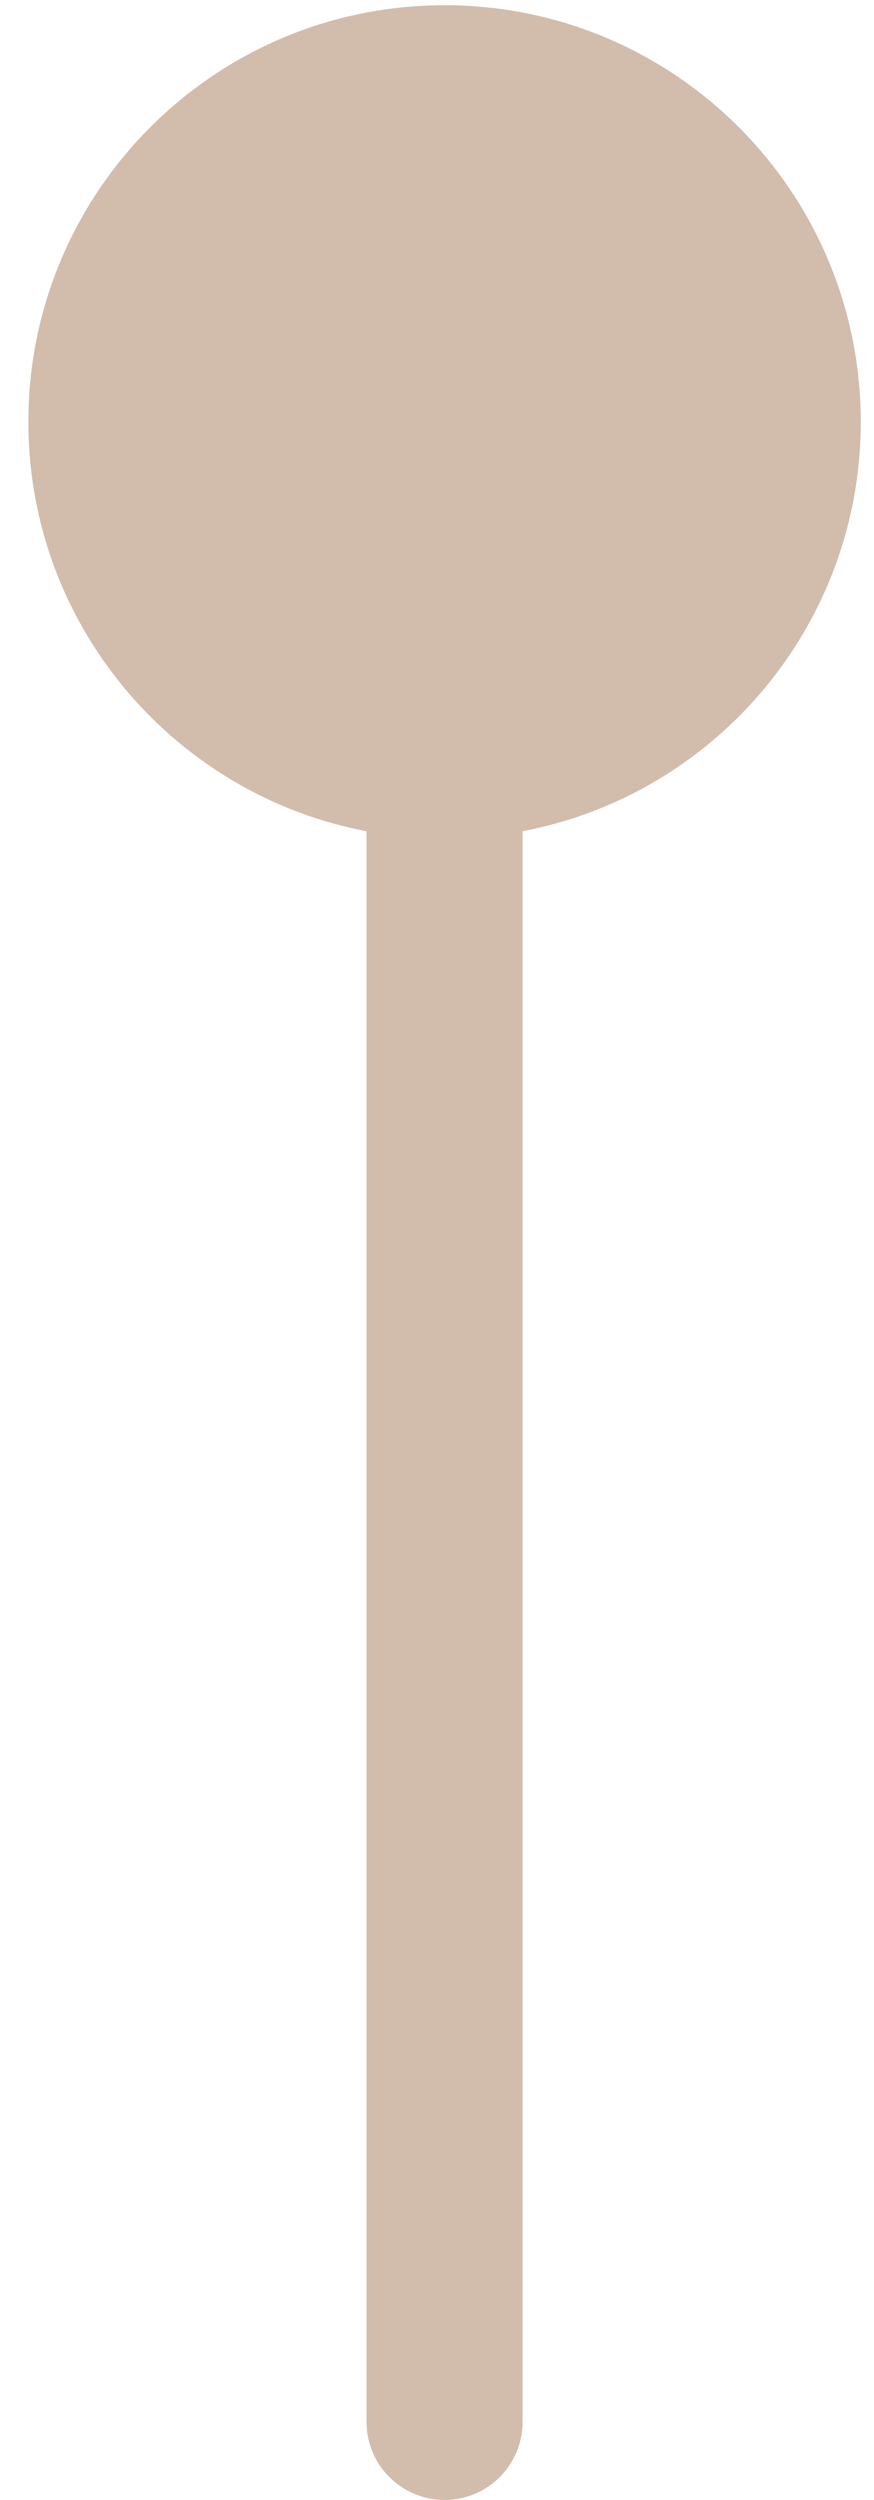 <svg width="28" height="80" viewBox="0 0 28 80" fill="none" xmlns="http://www.w3.org/2000/svg">
<path d="M14.214 0.167C21.578 0.151 27.56 6.108 27.576 13.472C27.591 20.835 21.634 26.818 14.271 26.833C6.907 26.849 0.925 20.892 0.909 13.528C0.893 6.165 6.85 0.182 14.214 0.167ZM16.742 77.5C16.742 78.881 15.623 80 14.242 80C12.861 80 11.742 78.881 11.742 77.5L16.742 77.5ZM16.742 13.5L16.742 77.5L11.742 77.5L11.742 13.5L16.742 13.5Z" fill="#A67B5B" fill-opacity="0.5"/>
</svg>
